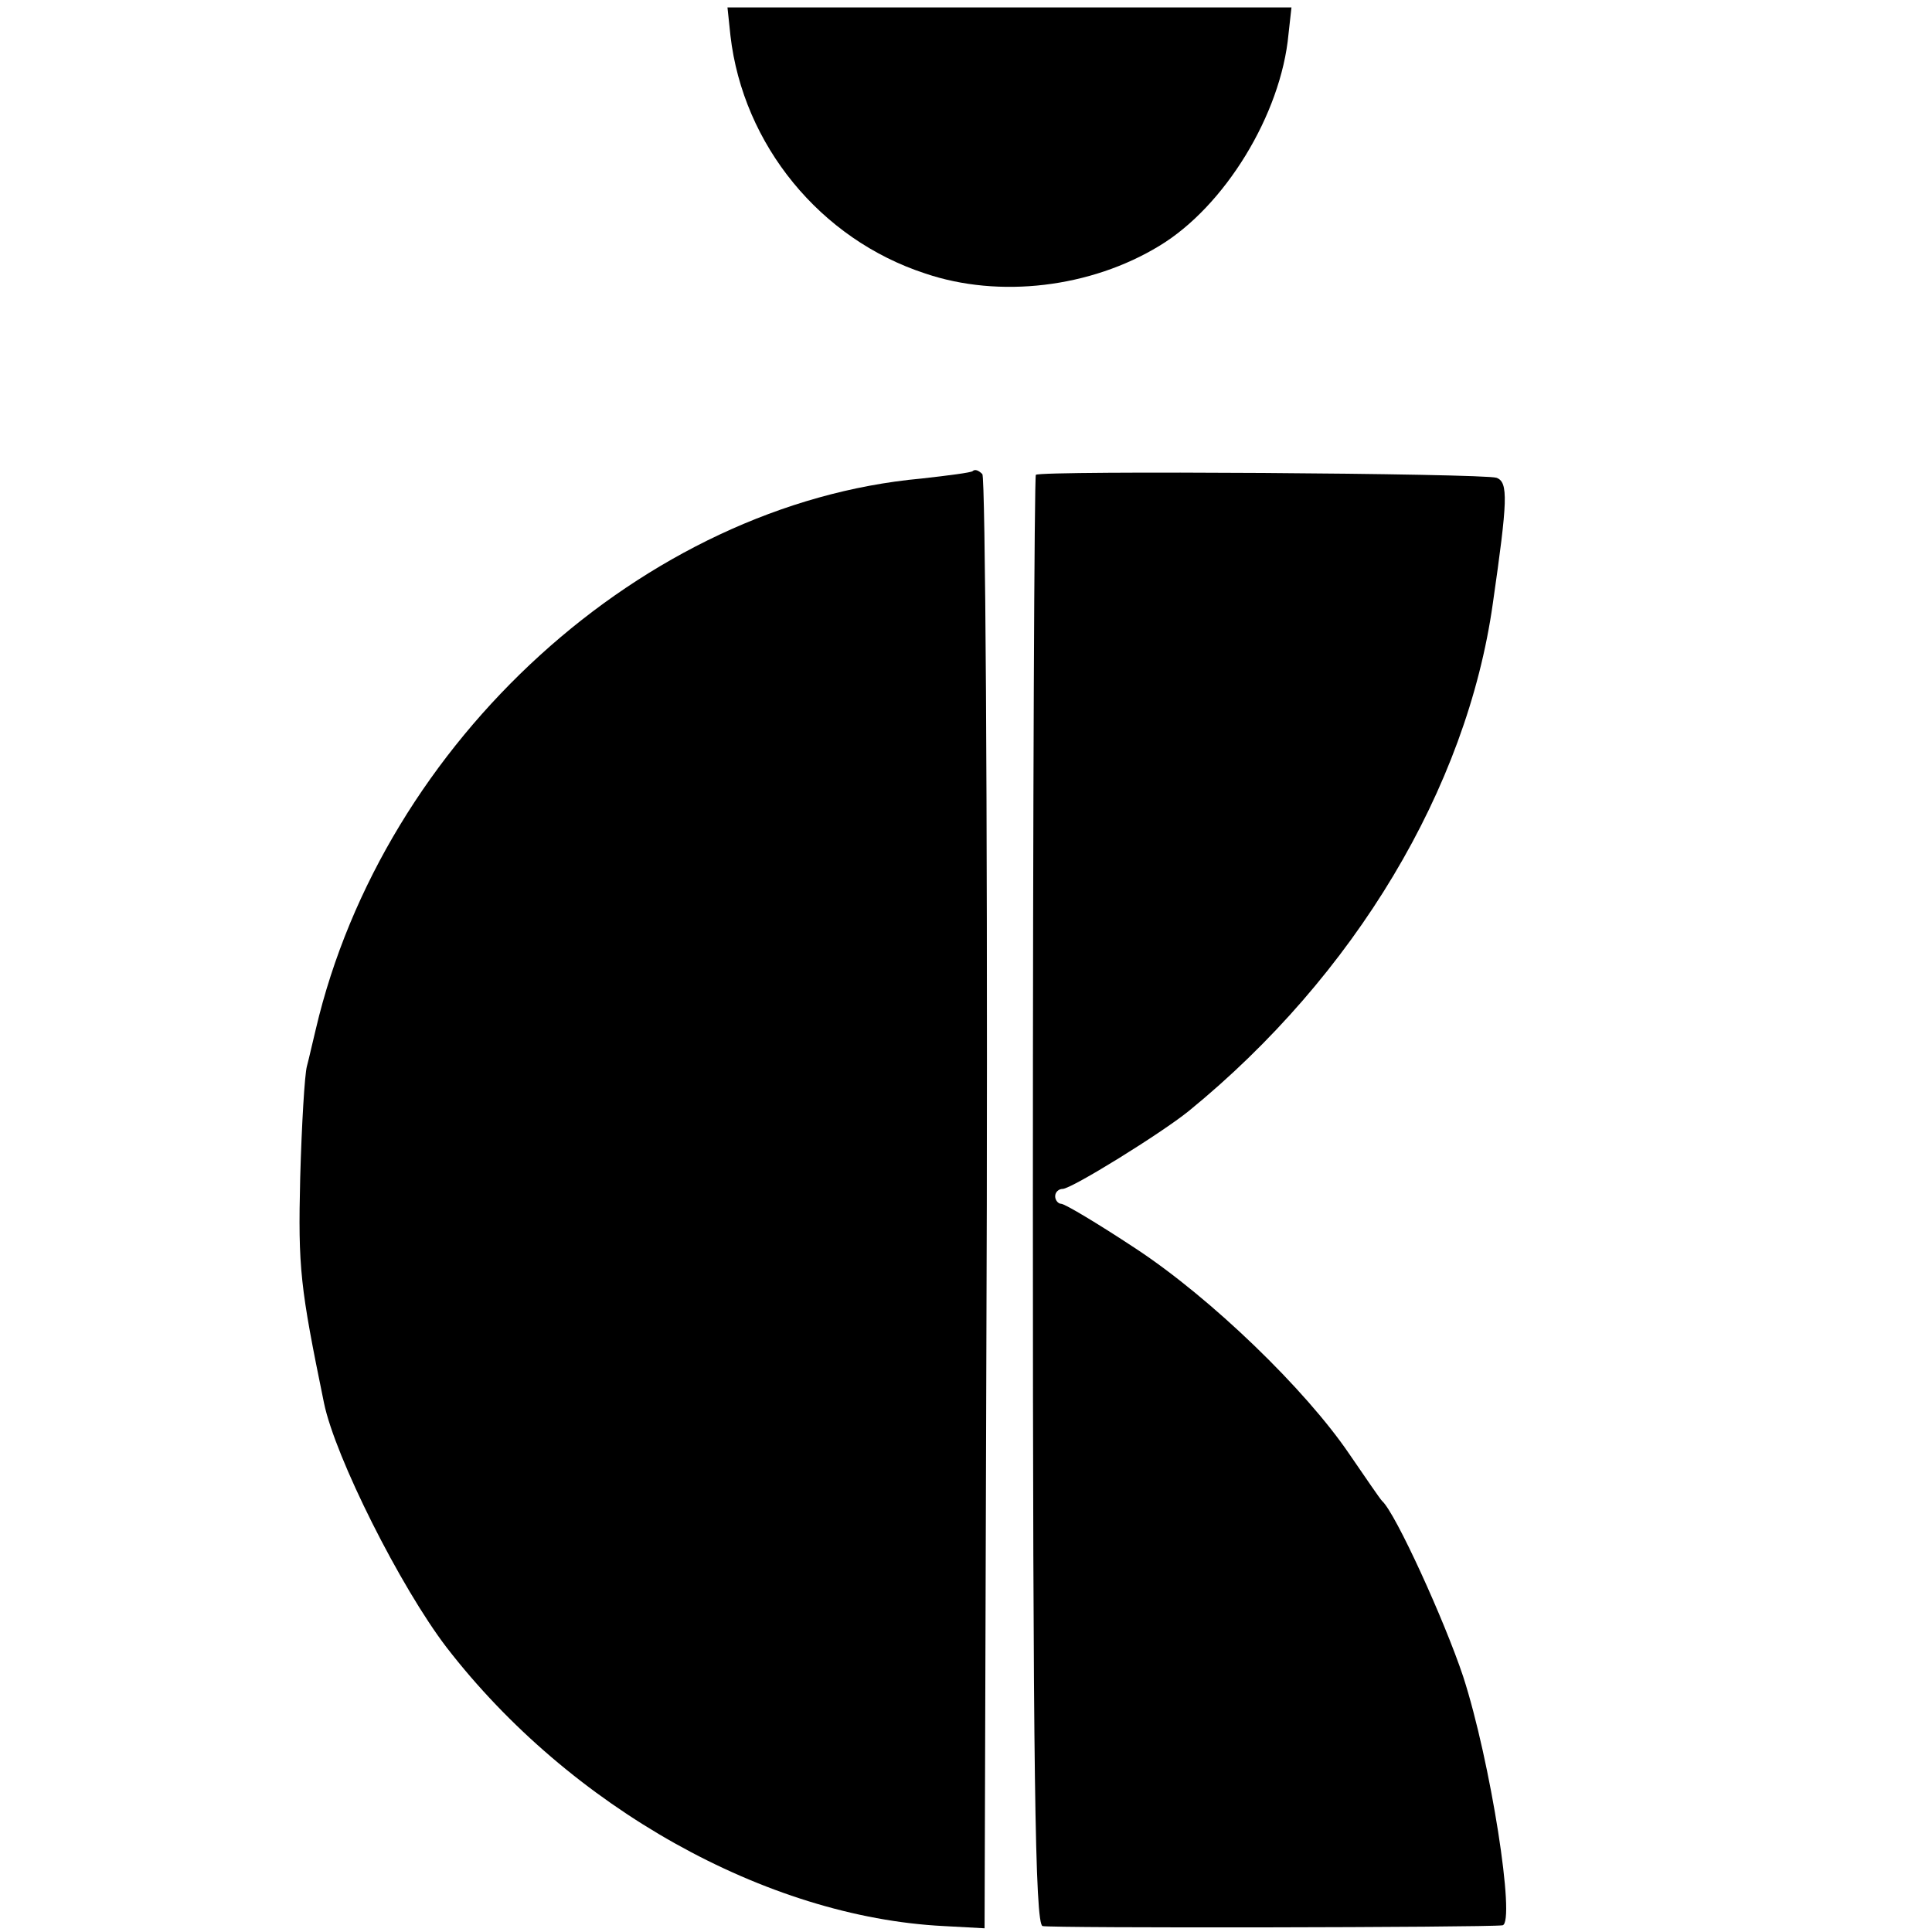 <?xml version="1.0" standalone="no"?>
<!DOCTYPE svg PUBLIC "-//W3C//DTD SVG 20010904//EN"
 "http://www.w3.org/TR/2001/REC-SVG-20010904/DTD/svg10.dtd">
<svg version="1.0" xmlns="http://www.w3.org/2000/svg"
 width="260pt" height="260pt" viewBox="0 0 260 260"
 preserveAspectRatio="xMidYMid meet">
<g transform="translate(0,260) scale(0.1,-0.1)"
fill="#000000" stroke="none">
<path d="M983 2552 c17 -147 121 -274 262 -320 100 -34 223 -19 315 37 88 53
164 177 174 285 l4 36 -380 0 -379 0 4 -38z"/>
<path d="M1309 1966 c-2 -2 -33 -6 -69 -10 -373 -34 -724 -353 -815 -741 -4
-16 -9 -39 -12 -50 -3 -11 -7 -78 -9 -150 -3 -122 0 -147 32 -303 15 -73 103
-248 165 -329 166 -215 430 -363 669 -375 l55 -3 3 974 c1 536 -2 979 -6 983
-5 5 -10 7 -13 4z"/>
<path d="M1394 1961 c-2 -2 -4 -442 -4 -977 0 -769 3 -973 13 -976 10 -3 595
-2 619 1 18 3 -16 221 -53 335 -25 75 -91 220 -109 236 -3 3 -22 31 -44 63
-59 87 -186 210 -288 277 -50 33 -95 60 -100 60 -4 0 -8 5 -8 10 0 6 5 10 10
10 12 0 133 75 170 105 223 182 374 434 409 683 20 139 21 163 5 169 -17 6
-613 10 -620 4z"/>
</g>
</svg>
